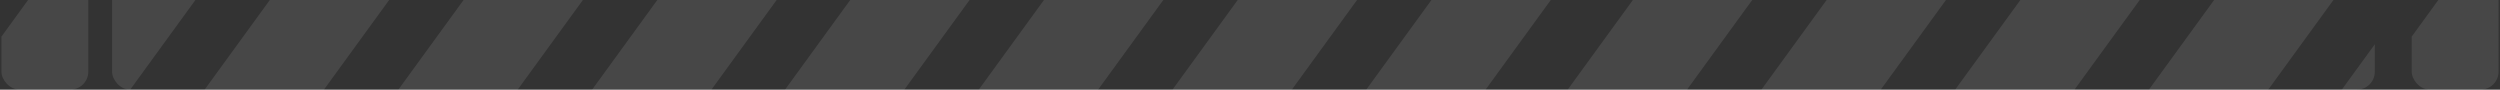 <svg width="1394" height="50" viewBox="0 100 1394 50" fill="none" xmlns="http://www.w3.org/2000/svg">
<rect x="0" y="100" width="1394" height="50" fill="#333333" stroke="none"/>
<g clip-path="url(#clip0_1896_32715)">
<path d="M151.543 -49.996L218.085 -49.996L-81.721 362.102L-148.263 362.102L151.543 -49.996Z" fill="white" fill-opacity="0.1"/>
<path d="M1019.62 -49.996L1086.16 -49.996L786.355 362.102L719.813 362.102L1019.62 -49.996Z" fill="white" fill-opacity="0.1"/>
<path d="M583.207 -49.996L649.749 -49.996L349.943 362.102L283.401 362.102L583.207 -49.996Z" fill="white" fill-opacity="0.1"/>
<path d="M1451.28 -49.996L1517.82 -49.996L1218.02 362.102L1151.47 362.102L1451.28 -49.996Z" fill="white" fill-opacity="0.1"/>
<path d="M367.605 -49.996L434.148 -49.996L134.342 362.102L67.799 362.102L367.605 -49.996Z" fill="white" fill-opacity="0.1"/>
<path d="M1235.68 -49.996L1302.22 -49.996L1002.42 362.102L935.875 362.102L1235.68 -49.996Z" fill="white" fill-opacity="0.1"/>
<path d="M799.269 -49.996L865.811 -49.996L566.005 362.102L499.463 362.102L799.269 -49.996Z" fill="white" fill-opacity="0.1"/>
<path d="M1667.34 -49.996L1733.89 -49.996L1434.08 362.102L1367.54 362.102L1667.34 -49.996Z" fill="white" fill-opacity="0.1"/>
<path d="M259.574 -49.996L326.116 -49.996L26.311 362.102L-40.232 362.102L259.574 -49.996Z" fill="white" fill-opacity="0.1"/>
<path d="M1127.65 -49.996L1194.19 -49.996L894.386 362.102L827.843 362.102L1127.65 -49.996Z" fill="white" fill-opacity="0.1"/>
<path d="M691.238 -49.996L757.78 -49.996L457.975 362.102L391.432 362.102L691.238 -49.996Z" fill="white" fill-opacity="0.1"/>
<path d="M1559.31 -49.996L1625.85 -49.996L1326.05 362.102L1259.51 362.102L1559.31 -49.996Z" fill="white" fill-opacity="0.1"/>
<path d="M475.638 -49.996L542.181 -49.996L242.375 362.102L175.833 362.102L475.638 -49.996Z" fill="white" fill-opacity="0.1"/>
<path d="M1343.71 -49.996L1410.25 -49.996L1110.45 362.102L1043.91 362.102L1343.71 -49.996Z" fill="white" fill-opacity="0.1"/>
<path d="M907.3 -49.996L973.842 -49.996L674.037 362.102L607.494 362.102L907.3 -49.996Z" fill="white" fill-opacity="0.1"/>
</g>
<g clip-path="url(#clip1_1896_32715)">
<path d="M1252.63 -49.938L1319.17 -49.938L1019.37 362.16L952.823 362.16L1252.63 -49.938Z" fill="white" fill-opacity="0.1"/>
<path d="M1684.29 -49.938L1750.84 -49.938L1451.03 362.16L1384.49 362.16L1684.29 -49.938Z" fill="white" fill-opacity="0.1"/>
<path d="M1468.69 -49.938L1535.23 -49.938L1235.43 362.16L1168.89 362.16L1468.69 -49.938Z" fill="white" fill-opacity="0.1"/>
<path d="M1360.66 -49.938L1427.2 -49.938L1127.4 362.16L1060.85 362.16L1360.66 -49.938Z" fill="white" fill-opacity="0.1"/>
<path d="M1576.72 -49.938L1643.27 -49.938L1343.46 362.16L1276.92 362.16L1576.72 -49.938Z" fill="white" fill-opacity="0.1"/>
</g>
<g clip-path="url(#clip2_1896_32715)">
<path d="M-91.329 -49.938L-24.786 -49.938L-324.592 362.16L-391.135 362.16L-91.329 -49.938Z" fill="white" fill-opacity="0.1"/>
<path d="M340.335 -49.938L406.878 -49.938L107.072 362.16L40.529 362.16L340.335 -49.938Z" fill="white" fill-opacity="0.1"/>
<path d="M124.734 -49.938L191.276 -49.938L-108.53 362.16L-175.072 362.16L124.734 -49.938Z" fill="white" fill-opacity="0.1"/>
<path d="M16.702 -49.938L83.245 -49.938L-216.561 362.16L-283.103 362.16L16.702 -49.938Z" fill="white" fill-opacity="0.1"/>
<path d="M232.767 -49.938L299.309 -49.938L-0.497 362.16L-67.039 362.16L232.767 -49.938Z" fill="white" fill-opacity="0.1"/>
</g>
<defs>
<clipPath id="clip0_1896_32715">
<rect x="62.499" y="0.053" width="1261.69" height="149.947" rx="10" fill="white"/>
</clipPath>
<clipPath id="clip1_1896_32715">
<rect x="1344.76" width="48.435" height="149.947" rx="10" fill="white"/>
</clipPath>
<clipPath id="clip2_1896_32715">
<rect x="0.804" width="48.435" height="149.947" rx="10" fill="white"/>
</clipPath>
</defs>
</svg>
